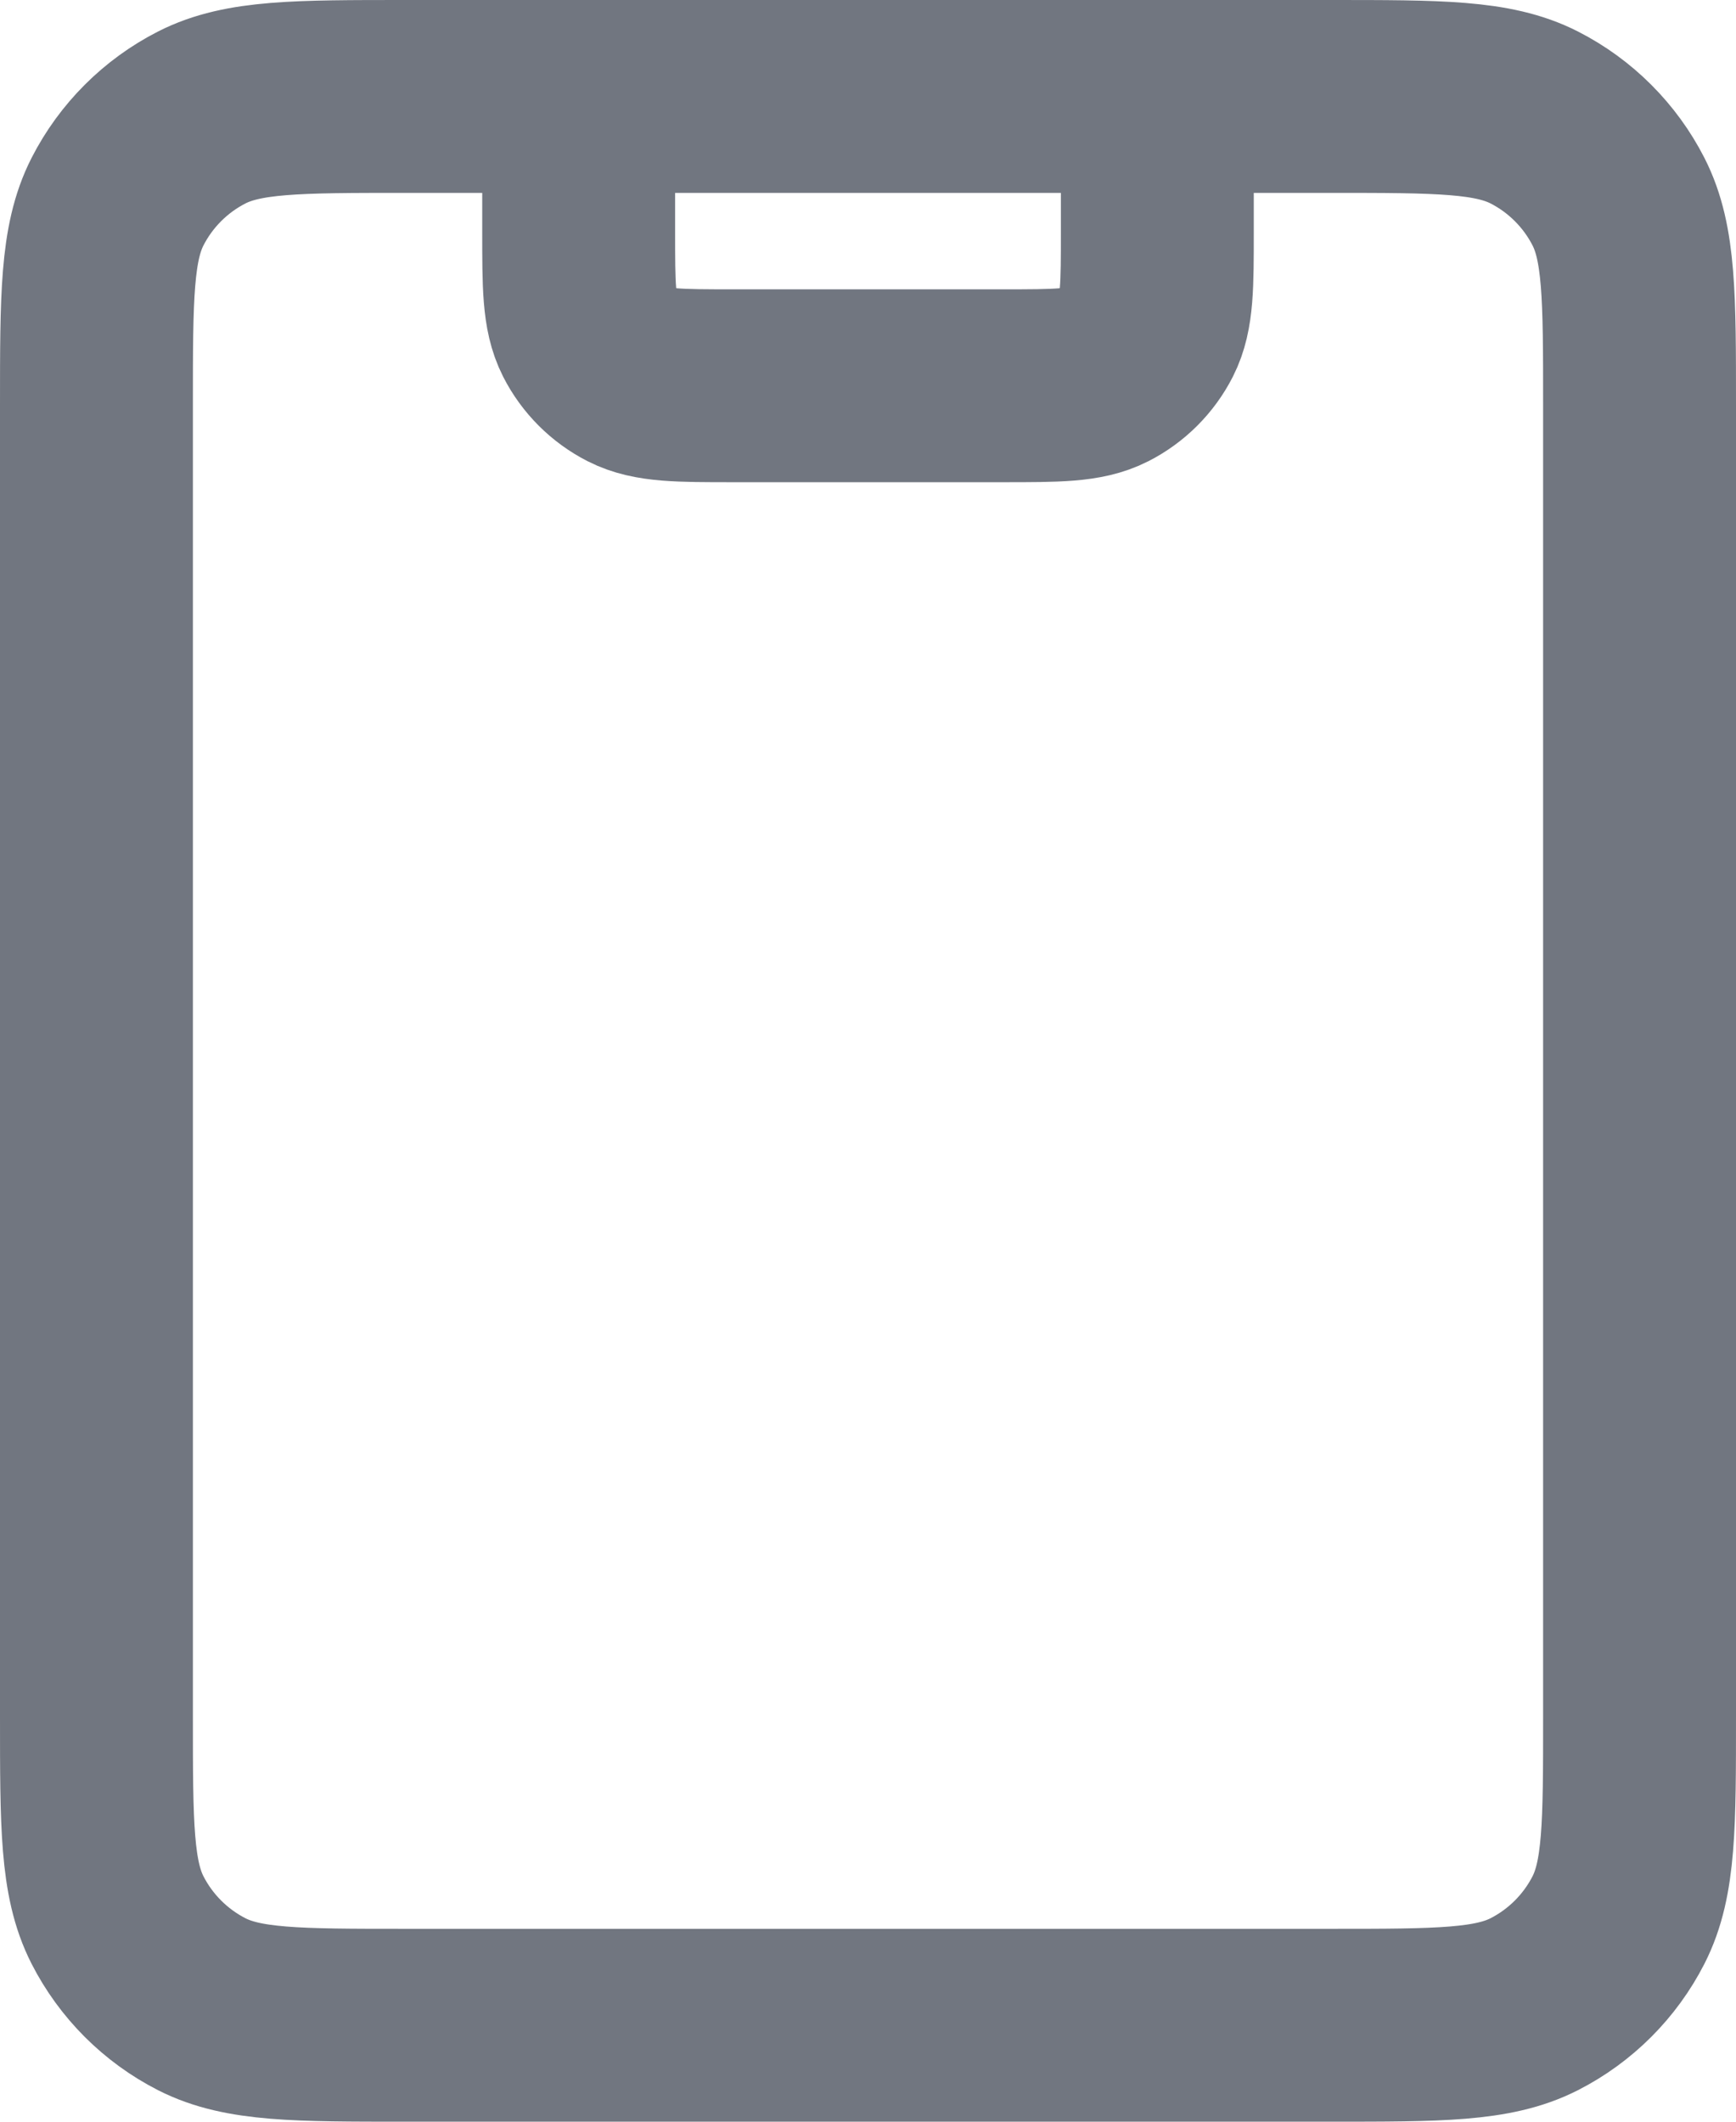 <?xml version="1.0" encoding="utf-8"?>
<svg xmlns="http://www.w3.org/2000/svg" fill="none" height="100%" overflow="visible" preserveAspectRatio="none" style="display: block;" viewBox="0 0 18 22" width="100%">
<path d="M12 1V2.4C12 2.96 12 3.24 11.891 3.454C11.795 3.642 11.642 3.795 11.454 3.891C11.24 4 10.96 4 10.4 4H7.6C7.04 4 6.76 4 6.546 3.891C6.358 3.795 6.205 3.642 6.109 3.454C6 3.24 6 2.96 6 2.4V1M4.2 21H13.8C14.92 21 15.48 21 15.908 20.782C16.284 20.59 16.59 20.284 16.782 19.908C17 19.48 17 18.92 17 17.8V4.2C17 3.08 17 2.52 16.782 2.092C16.59 1.716 16.284 1.41 15.908 1.218C15.48 1 14.92 1 13.8 1H4.2C3.08 1 2.52 1 2.092 1.218C1.716 1.41 1.41 1.716 1.218 2.092C1 2.52 1 3.08 1 4.2V17.8C1 18.92 1 19.48 1.218 19.908C1.41 20.284 1.716 20.59 2.092 20.782C2.52 21 3.08 21 4.2 21Z" id="Icon" stroke="#717680" stroke-linecap="round" stroke-linejoin="round" stroke-width="2"/>
</svg>